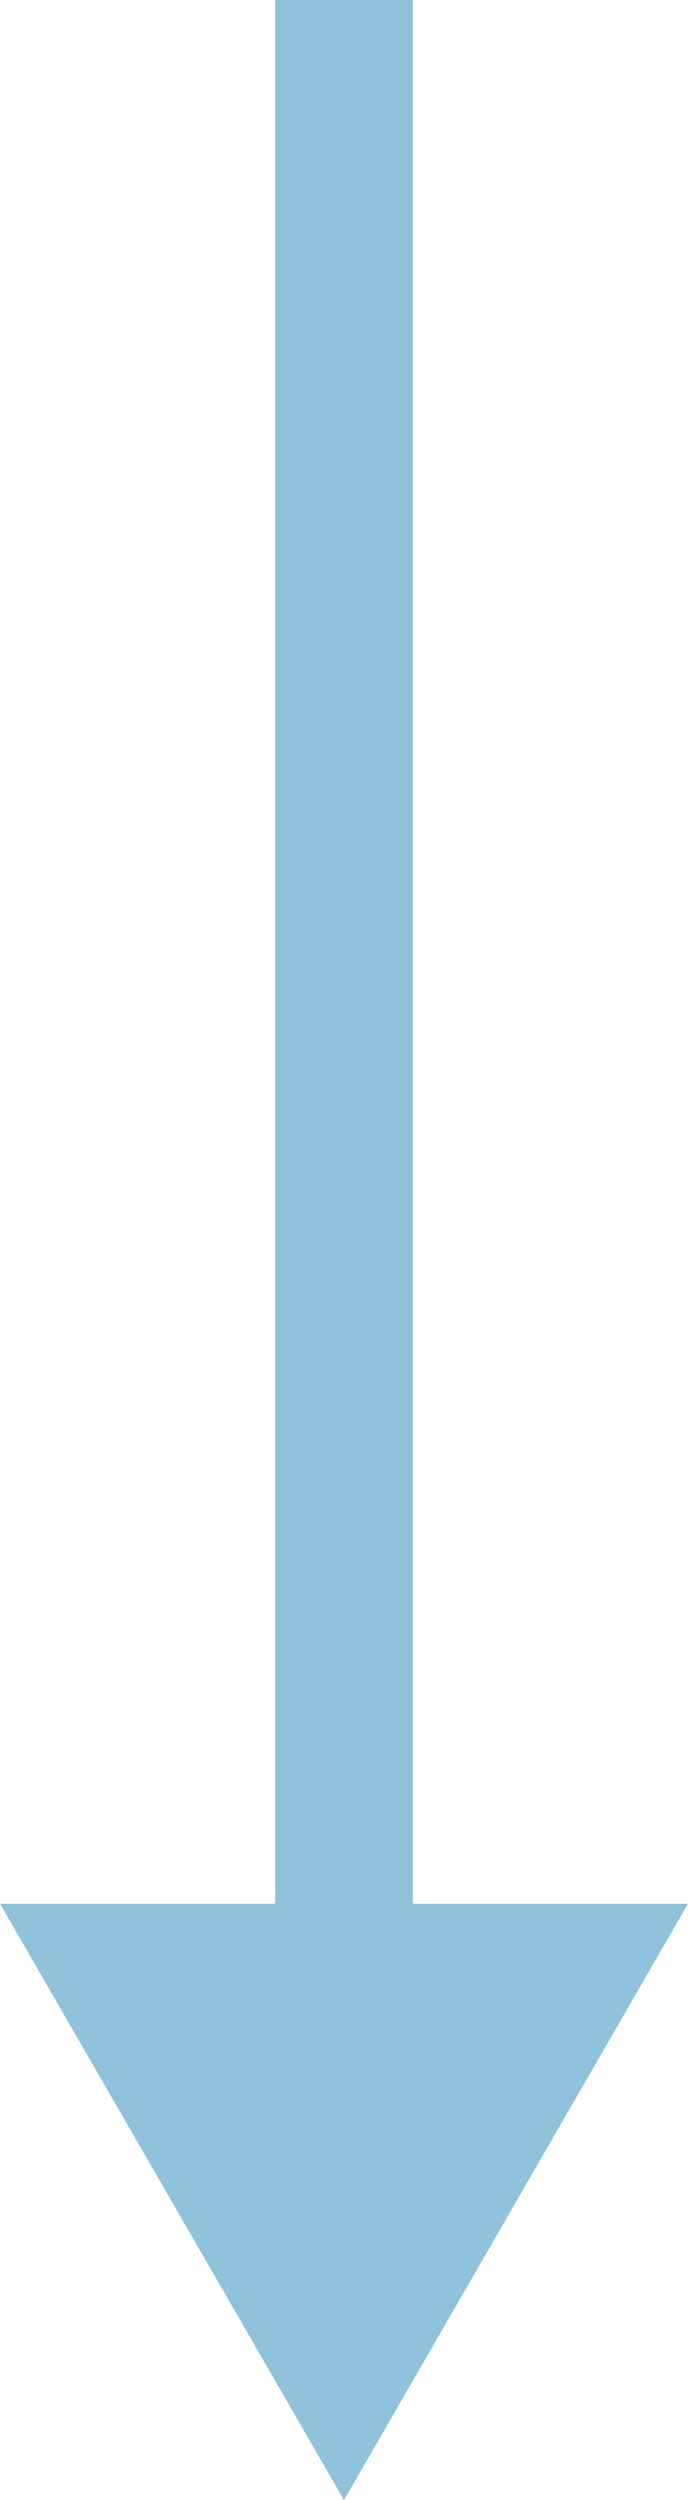 <?xml version="1.0" encoding="utf-8"?>
<!-- Generator: Adobe Illustrator 24.2.3, SVG Export Plug-In . SVG Version: 6.00 Build 0)  -->
<svg version="1.1" id="Layer_1" xmlns="http://www.w3.org/2000/svg" xmlns:xlink="http://www.w3.org/1999/xlink" x="0px" y="0px"
	 viewBox="0 0 15 54.5" style="enable-background:new 0 0 15 54.5;" xml:space="preserve">
<style type="text/css">
	.st0{fill:none;stroke:#90C2DC;stroke-width:3;stroke-miterlimit:10;}
	.st1{fill:#90C2DC;}
</style>
<g>
	<g>
		<line class="st0" x1="7.5" y1="0" x2="7.5" y2="43.7"/>
		<g>
			<polygon class="st1" points="0,41.5 7.5,54.5 15,41.5 			"/>
		</g>
	</g>
</g>
</svg>
